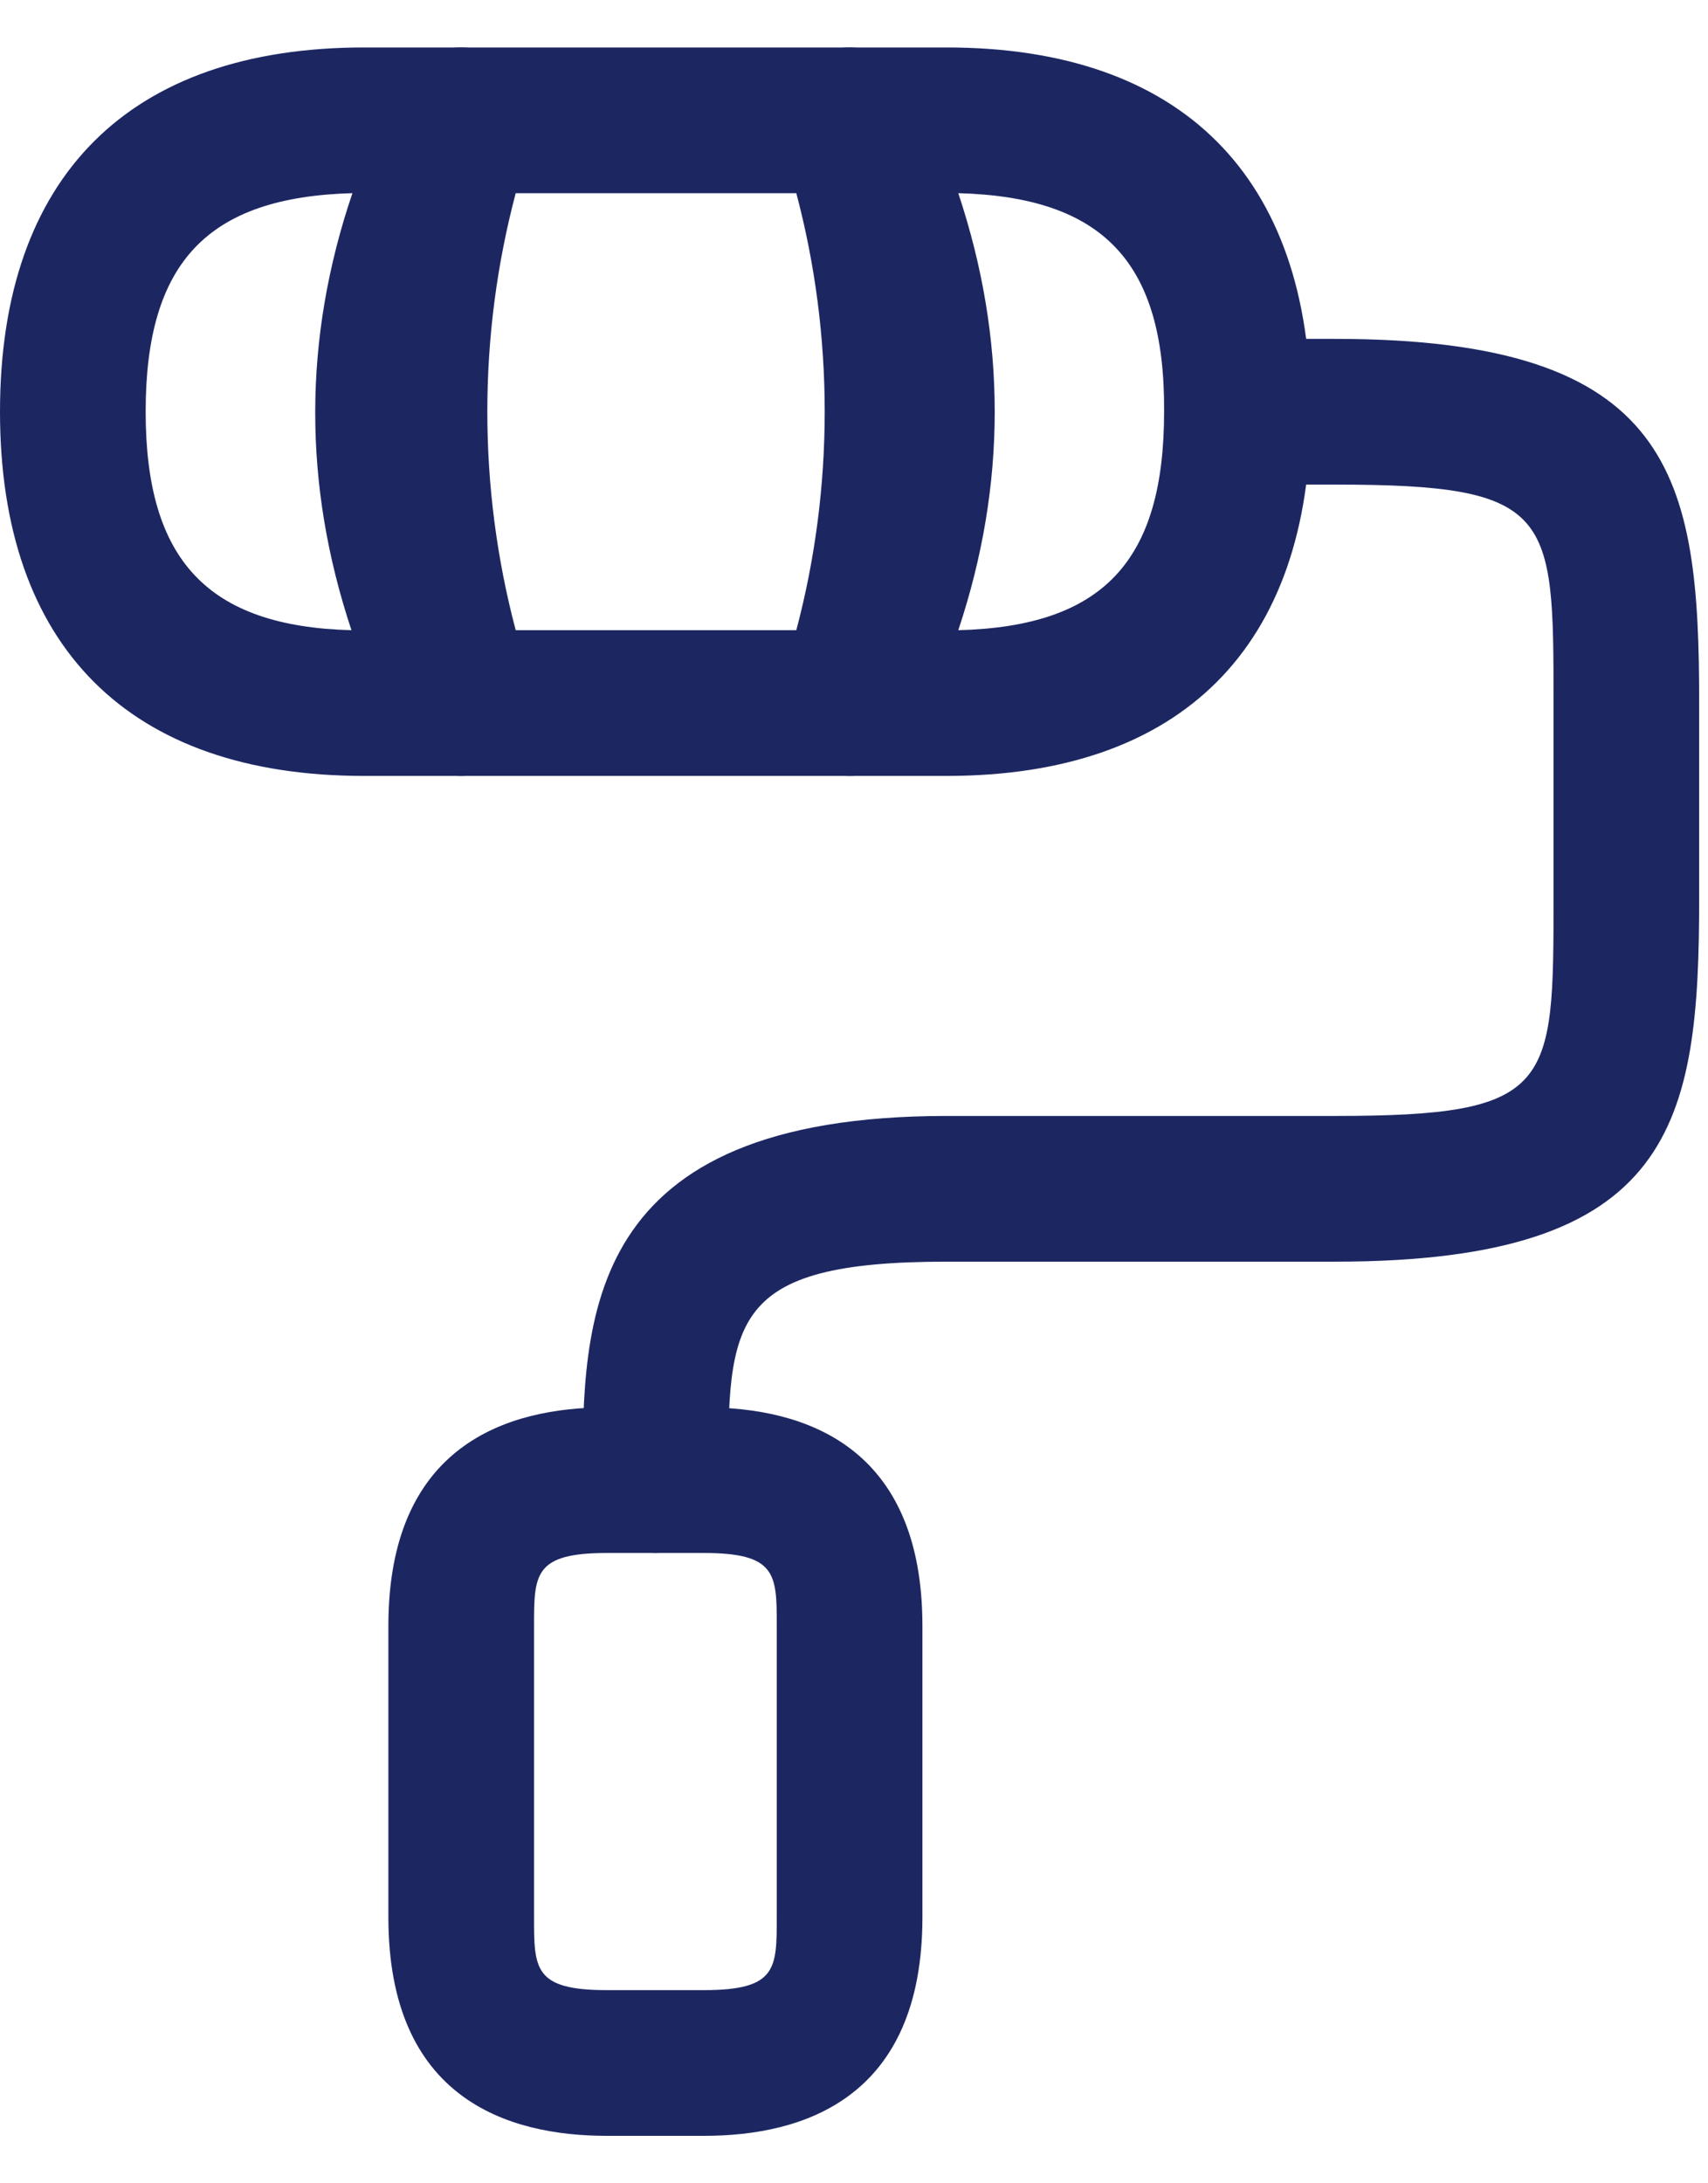 <svg width="18" height="23" viewBox="0 0 18 23" fill="none" xmlns="http://www.w3.org/2000/svg">
<path d="M6.907 16.36C6.488 16.36 6.14 16.012 6.14 15.593C6.14 13.884 6.14 11.756 9.977 11.756H14.07C16.372 11.756 16.372 11.449 16.372 9.453V7.407C16.372 5.412 16.372 5.105 14.07 5.105H13.046C12.627 5.105 12.279 4.757 12.279 4.337C12.279 3.918 12.627 3.57 13.046 3.57H14.07C17.651 3.57 17.907 5.023 17.907 7.407V9.453C17.907 11.838 17.651 13.291 14.07 13.291H9.977C7.674 13.291 7.674 13.915 7.674 15.593C7.674 16.012 7.327 16.36 6.907 16.36Z" fill="#1C2762"/>
<path d="M8.955 8.174H4.862C4.534 8.174 4.237 7.959 4.135 7.652C3.429 5.514 3.429 3.16 4.135 1.032C4.237 0.715 4.534 0.5 4.862 0.5H8.955C9.282 0.5 9.579 0.715 9.681 1.022C10.397 3.16 10.397 5.514 9.681 7.642C9.579 7.959 9.292 8.174 8.955 8.174ZM5.435 6.639H8.392C8.791 5.135 8.791 3.539 8.392 2.035H5.435C5.036 3.539 5.036 5.135 5.435 6.639Z" fill="#1C2762"/>
<path d="M4.86 8.174H3.837C1.361 8.174 0 6.813 0 4.337C0 1.861 1.361 0.5 3.837 0.5H4.86C5.126 0.5 5.372 0.633 5.515 0.868C5.659 1.093 5.669 1.38 5.546 1.615C4.625 3.447 4.625 5.238 5.546 7.069C5.669 7.305 5.648 7.591 5.515 7.816C5.372 8.041 5.126 8.174 4.86 8.174ZM3.714 2.035C2.19 2.076 1.535 2.761 1.535 4.337C1.535 5.903 2.19 6.599 3.704 6.639C3.193 5.105 3.193 3.57 3.714 2.035Z" fill="#1C2762"/>
<path d="M9.976 8.174H8.953C8.687 8.174 8.441 8.041 8.298 7.806C8.155 7.581 8.145 7.294 8.268 7.059C9.178 5.227 9.178 3.437 8.268 1.605C8.145 1.37 8.165 1.083 8.298 0.858C8.441 0.633 8.687 0.5 8.953 0.5H9.976C12.453 0.5 13.813 1.861 13.813 4.337C13.813 6.813 12.453 8.174 9.976 8.174ZM10.099 2.035C10.611 3.57 10.611 5.105 10.099 6.639C11.624 6.599 12.268 5.913 12.268 4.337C12.279 2.761 11.624 2.076 10.099 2.035Z" fill="#1C2762"/>
<path d="M7.419 22.5H6.395C5.341 22.5 4.093 22.101 4.093 20.198V17.128C4.093 15.225 5.341 14.826 6.395 14.826H7.419C8.473 14.826 9.721 15.225 9.721 17.128V20.198C9.721 22.101 8.473 22.5 7.419 22.5ZM6.395 16.36C5.628 16.36 5.628 16.586 5.628 17.128V20.198C5.628 20.74 5.628 20.965 6.395 20.965H7.419C8.186 20.965 8.186 20.74 8.186 20.198V17.128C8.186 16.586 8.186 16.36 7.419 16.36H6.395Z" fill="#1C2762"/>
</svg>
